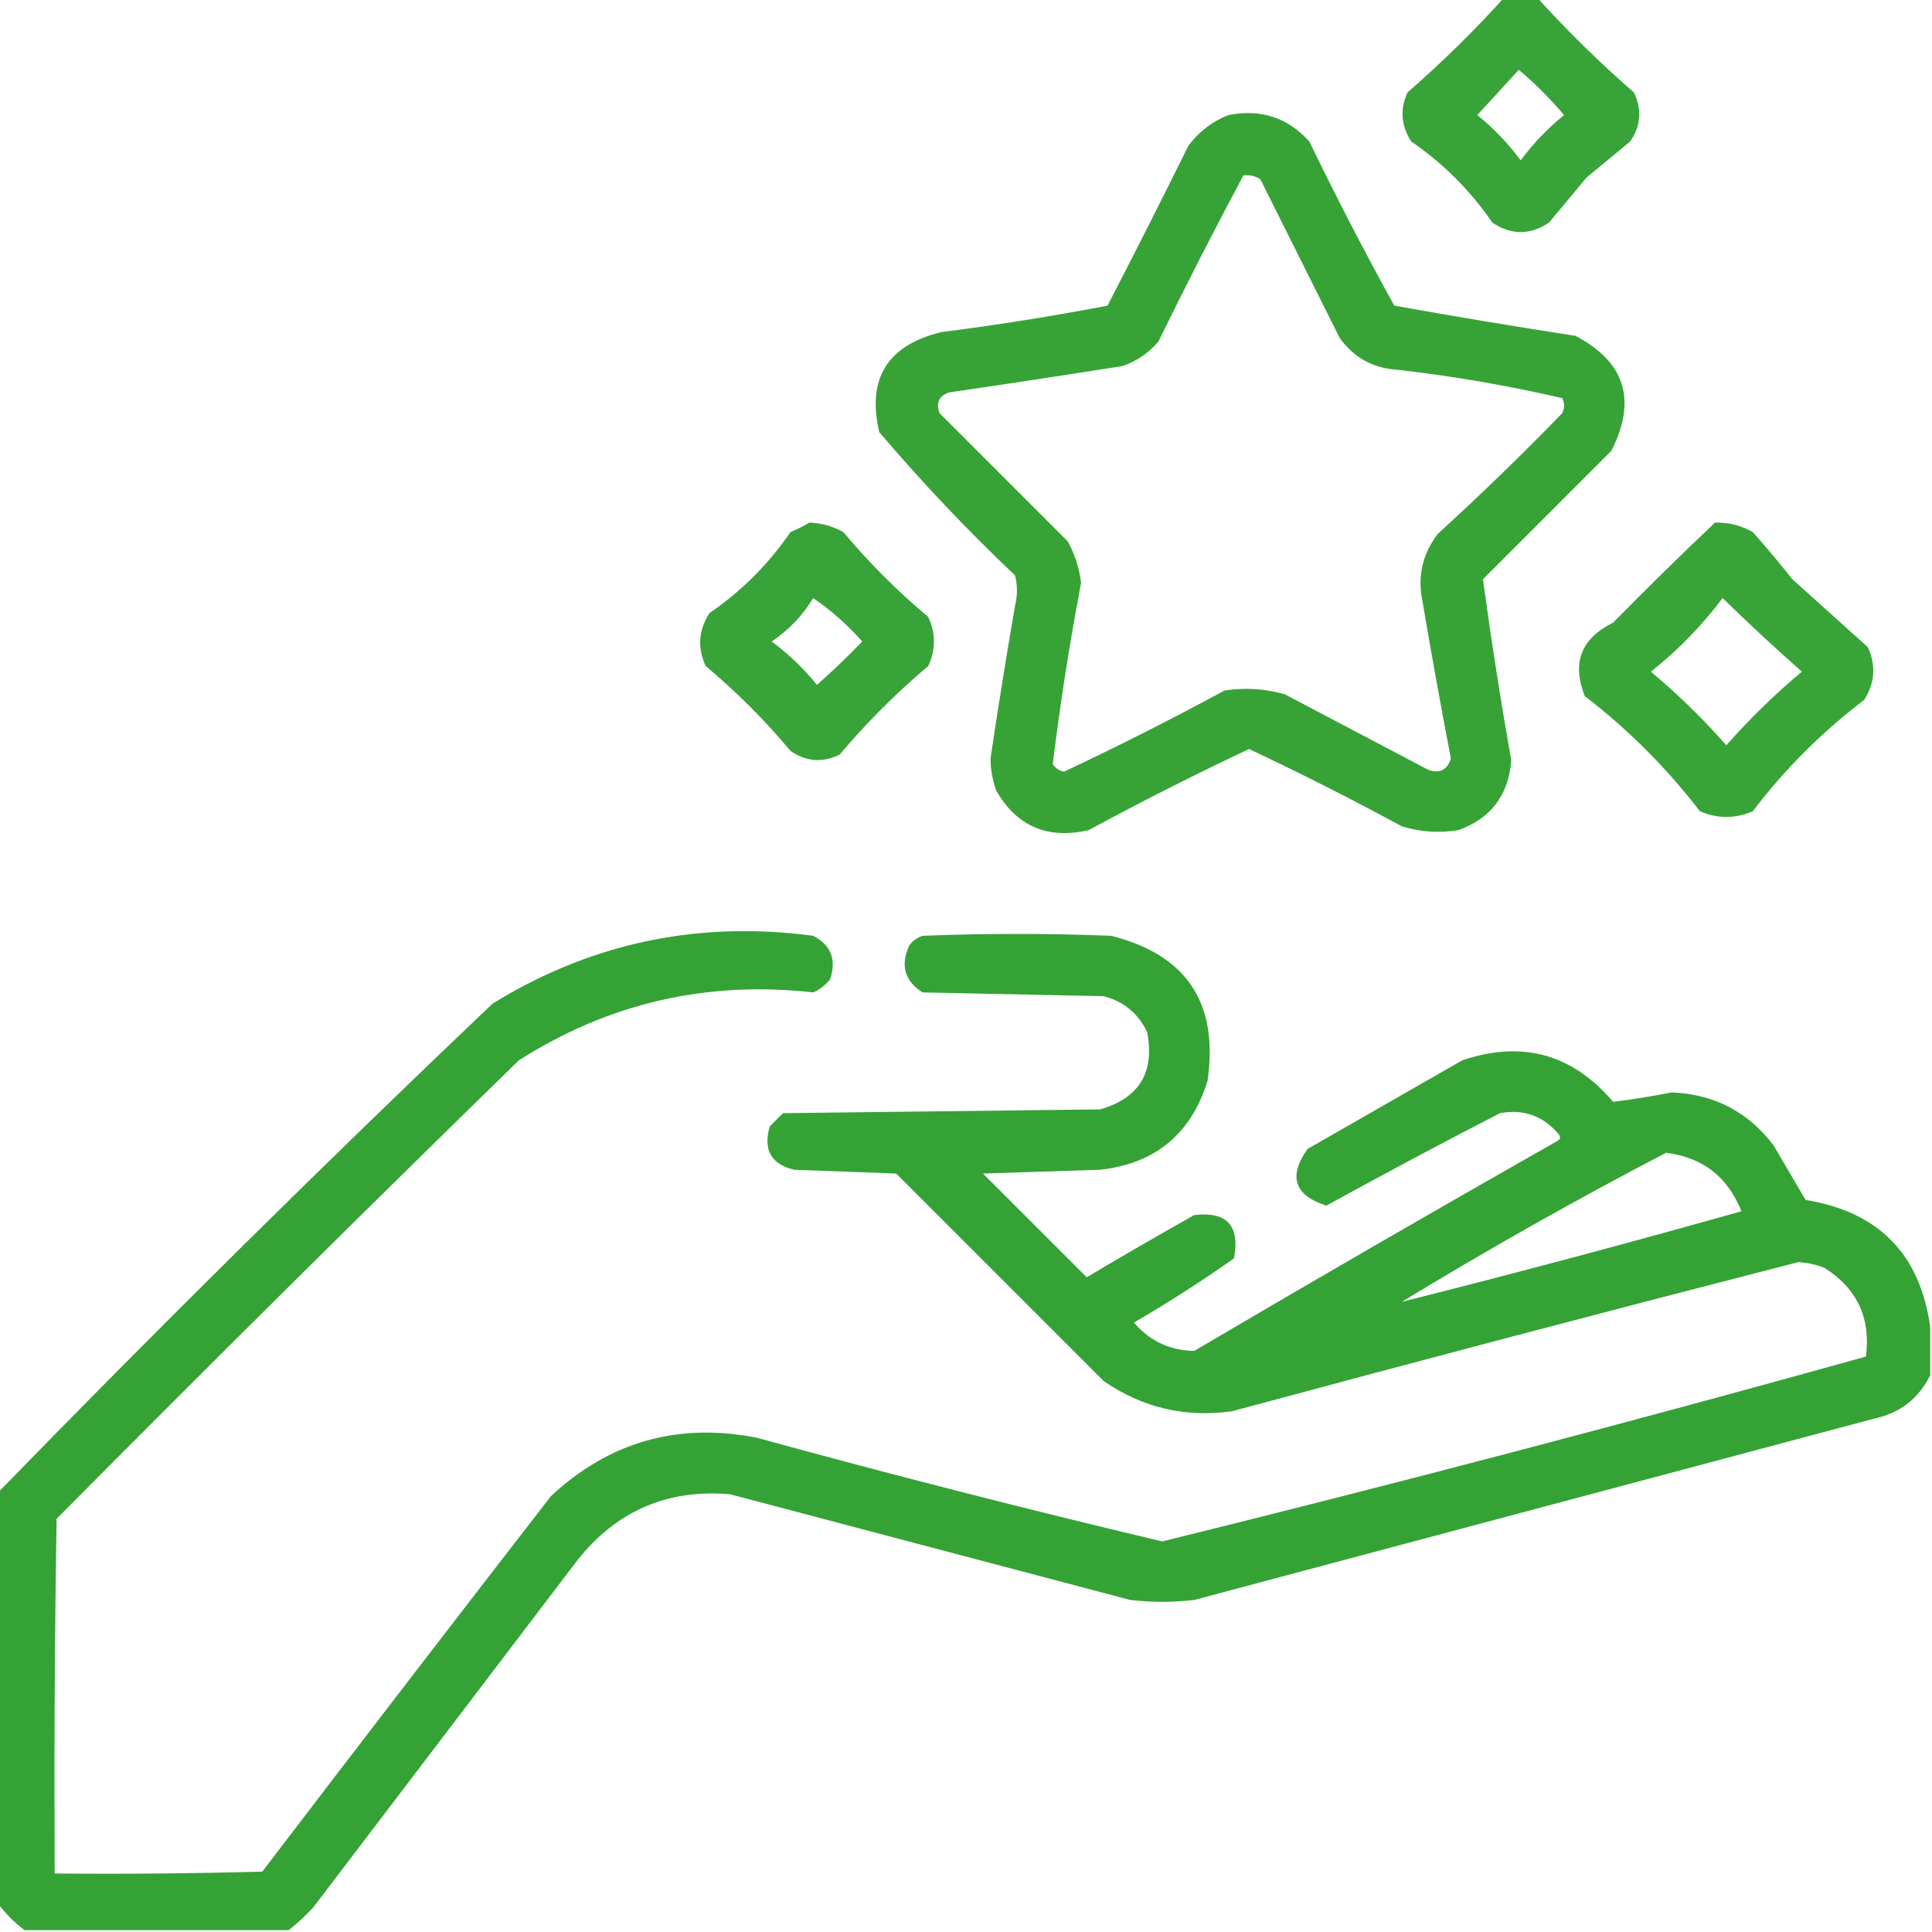 <svg width="64" height="64" viewBox="0 0 64 64" fill="none" xmlns="http://www.w3.org/2000/svg">
<g clip-path="url(#clip0_156_688)">
<path opacity="0.923" fill-rule="evenodd" clip-rule="evenodd" d="M49.812 -0.062C50.187 -0.062 50.562 -0.062 50.937 -0.062C51.93 1.034 52.992 2.076 54.125 3.062C54.398 3.628 54.357 4.17 54 4.688C53.521 5.083 53.041 5.479 52.562 5.875C52.146 6.375 51.729 6.875 51.312 7.375C50.687 7.792 50.062 7.792 49.437 7.375C48.708 6.312 47.812 5.417 46.75 4.688C46.411 4.165 46.37 3.623 46.625 3.062C47.757 2.076 48.82 1.034 49.812 -0.062ZM50.312 2.312C50.851 2.768 51.351 3.268 51.812 3.812C51.272 4.249 50.792 4.749 50.375 5.312C49.957 4.749 49.478 4.249 48.937 3.812C49.398 3.31 49.857 2.81 50.312 2.312Z" fill="#289C28"/>
<path opacity="0.927" fill-rule="evenodd" clip-rule="evenodd" d="M40.688 3.813C41.76 3.599 42.656 3.891 43.375 4.688C44.263 6.526 45.2 8.338 46.188 10.125C48.18 10.481 50.18 10.815 52.188 11.125C53.836 11.988 54.232 13.259 53.375 14.938C51.952 16.361 50.535 17.778 49.125 19.188C49.396 21.187 49.708 23.187 50.062 25.188C49.974 26.338 49.391 27.109 48.312 27.5C47.676 27.603 47.051 27.561 46.438 27.375C44.772 26.469 43.084 25.615 41.375 24.812C39.582 25.657 37.812 26.553 36.062 27.5C34.7 27.811 33.68 27.374 33 26.188C32.878 25.845 32.815 25.491 32.812 25.125C33.063 23.435 33.334 21.747 33.625 20.062C33.708 19.729 33.708 19.396 33.625 19.062C32.034 17.555 30.534 15.971 29.125 14.312C28.712 12.536 29.399 11.432 31.188 11C33.032 10.766 34.865 10.475 36.688 10.125C37.599 8.364 38.495 6.593 39.375 4.813C39.729 4.353 40.166 4.019 40.688 3.813ZM41.188 5.813C41.393 5.786 41.581 5.827 41.75 5.938C42.625 7.688 43.5 9.438 44.375 11.188C44.849 11.852 45.495 12.206 46.312 12.25C48.152 12.463 49.964 12.775 51.75 13.188C51.833 13.354 51.833 13.521 51.75 13.688C50.413 15.066 49.038 16.4 47.625 17.688C47.116 18.357 46.949 19.107 47.125 19.938C47.418 21.675 47.731 23.405 48.062 25.125C47.941 25.509 47.691 25.634 47.312 25.5C45.729 24.667 44.146 23.833 42.562 23C41.907 22.812 41.24 22.77 40.562 22.875C38.813 23.822 37.043 24.718 35.25 25.562C35.084 25.531 34.959 25.447 34.875 25.312C35.119 23.308 35.431 21.308 35.812 19.312C35.753 18.825 35.607 18.367 35.375 17.938C33.958 16.521 32.542 15.104 31.125 13.688C30.996 13.348 31.1 13.119 31.438 13C33.356 12.72 35.273 12.428 37.188 12.125C37.659 11.962 38.055 11.691 38.375 11.312C39.282 9.456 40.22 7.623 41.188 5.813Z" fill="#289C28"/>
<path opacity="0.923" fill-rule="evenodd" clip-rule="evenodd" d="M26.812 17.312C27.211 17.327 27.586 17.431 27.937 17.625C28.791 18.646 29.729 19.583 30.75 20.438C31 20.979 31 21.521 30.75 22.062C29.687 22.958 28.708 23.938 27.812 25C27.246 25.274 26.705 25.232 26.187 24.875C25.333 23.854 24.396 22.917 23.375 22.062C23.099 21.455 23.14 20.872 23.5 20.312C24.562 19.583 25.458 18.688 26.187 17.625C26.414 17.53 26.622 17.426 26.812 17.312ZM26.937 19.812C27.53 20.216 28.071 20.695 28.562 21.25C28.081 21.752 27.581 22.231 27.062 22.688C26.626 22.147 26.126 21.668 25.562 21.25C26.131 20.869 26.589 20.39 26.937 19.812Z" fill="#289C28"/>
<path opacity="0.921" fill-rule="evenodd" clip-rule="evenodd" d="M56.812 17.312C57.257 17.301 57.674 17.405 58.062 17.625C58.515 18.134 58.952 18.655 59.375 19.188C60.208 19.938 61.042 20.688 61.875 21.438C62.151 22.045 62.11 22.628 61.75 23.188C60.354 24.25 59.125 25.479 58.062 26.875C57.479 27.125 56.896 27.125 56.312 26.875C55.208 25.438 53.938 24.167 52.5 23.062C52.061 21.961 52.373 21.149 53.438 20.625C54.562 19.479 55.688 18.375 56.812 17.312ZM57.062 19.812C57.907 20.636 58.782 21.448 59.688 22.25C58.79 23.001 57.957 23.814 57.188 24.688C56.418 23.814 55.585 23.001 54.688 22.25C55.588 21.537 56.38 20.724 57.062 19.812Z" fill="#289C28"/>
<path opacity="0.934" fill-rule="evenodd" clip-rule="evenodd" d="M63.938 43.938C63.938 44.479 63.938 45.021 63.938 45.562C63.552 46.34 62.927 46.819 62.062 47C54.562 49 47.062 51 39.562 53C38.854 53.083 38.146 53.083 37.438 53C33.02 51.833 28.604 50.666 24.188 49.5C22.111 49.319 20.423 50.049 19.125 51.688C16.208 55.521 13.292 59.354 10.375 63.188C10.117 63.467 9.846 63.717 9.562 63.938C6.646 63.938 3.729 63.938 0.812 63.938C0.479 63.688 0.188 63.396 -0.062 63.062C-0.062 58.521 -0.062 53.979 -0.062 49.438C5.291 43.938 10.749 38.542 16.312 33.25C19.572 31.24 23.113 30.49 26.938 31C27.528 31.304 27.715 31.784 27.5 32.438C27.348 32.631 27.161 32.777 26.938 32.875C23.407 32.481 20.157 33.231 17.188 35.125C12.045 40.142 6.941 45.205 1.875 50.312C1.812 54.229 1.792 58.146 1.812 62.062C4.105 62.083 6.396 62.062 8.688 62C11.86 57.843 15.047 53.697 18.25 49.562C20.183 47.761 22.454 47.115 25.062 47.625C29.526 48.849 34.005 49.995 38.5 51.062C46.298 49.137 54.069 47.095 61.812 44.938C61.977 43.662 61.518 42.683 60.438 42C60.157 41.887 59.865 41.824 59.562 41.812C53.304 43.419 47.054 45.065 40.812 46.75C39.264 46.967 37.848 46.634 36.562 45.75C34.271 43.458 31.979 41.167 29.688 38.875C28.562 38.833 27.438 38.792 26.312 38.75C25.543 38.567 25.273 38.088 25.5 37.312C25.646 37.167 25.792 37.021 25.938 36.875C29.438 36.833 32.938 36.792 36.438 36.75C37.737 36.381 38.258 35.527 38 34.188C37.704 33.571 37.225 33.175 36.562 33C34.562 32.958 32.562 32.917 30.562 32.875C29.963 32.491 29.817 31.97 30.125 31.312C30.238 31.162 30.384 31.058 30.562 31C32.646 30.917 34.729 30.917 36.812 31C39.315 31.631 40.377 33.235 40 35.812C39.452 37.569 38.264 38.549 36.438 38.75C35.146 38.792 33.854 38.833 32.562 38.875C33.708 40.021 34.854 41.167 36 42.312C37.177 41.609 38.365 40.922 39.562 40.25C40.645 40.125 41.083 40.604 40.875 41.688C39.803 42.443 38.699 43.151 37.562 43.812C38.09 44.426 38.757 44.738 39.562 44.75C43.542 42.406 47.542 40.093 51.562 37.812C51.69 37.75 51.711 37.666 51.625 37.562C51.112 36.961 50.467 36.732 49.688 36.875C47.755 37.871 45.839 38.892 43.938 39.938C42.877 39.599 42.669 38.974 43.312 38.062C45.021 37.083 46.729 36.104 48.438 35.125C50.419 34.454 52.086 34.912 53.438 36.5C54.079 36.42 54.725 36.316 55.375 36.188C56.777 36.243 57.902 36.826 58.75 37.938C59.104 38.542 59.458 39.146 59.812 39.75C62.224 40.14 63.599 41.536 63.938 43.938ZM55.188 38.188C56.399 38.336 57.232 38.981 57.688 40.125C53.94 41.181 50.19 42.181 46.438 43.125C49.31 41.377 52.227 39.731 55.188 38.188Z" fill="#289C28"/>
</g>
<defs>
<clipPath id="clip0_156_688">
<rect width="64" height="64" fill="white"/>
</clipPath>
</defs>
</svg>
